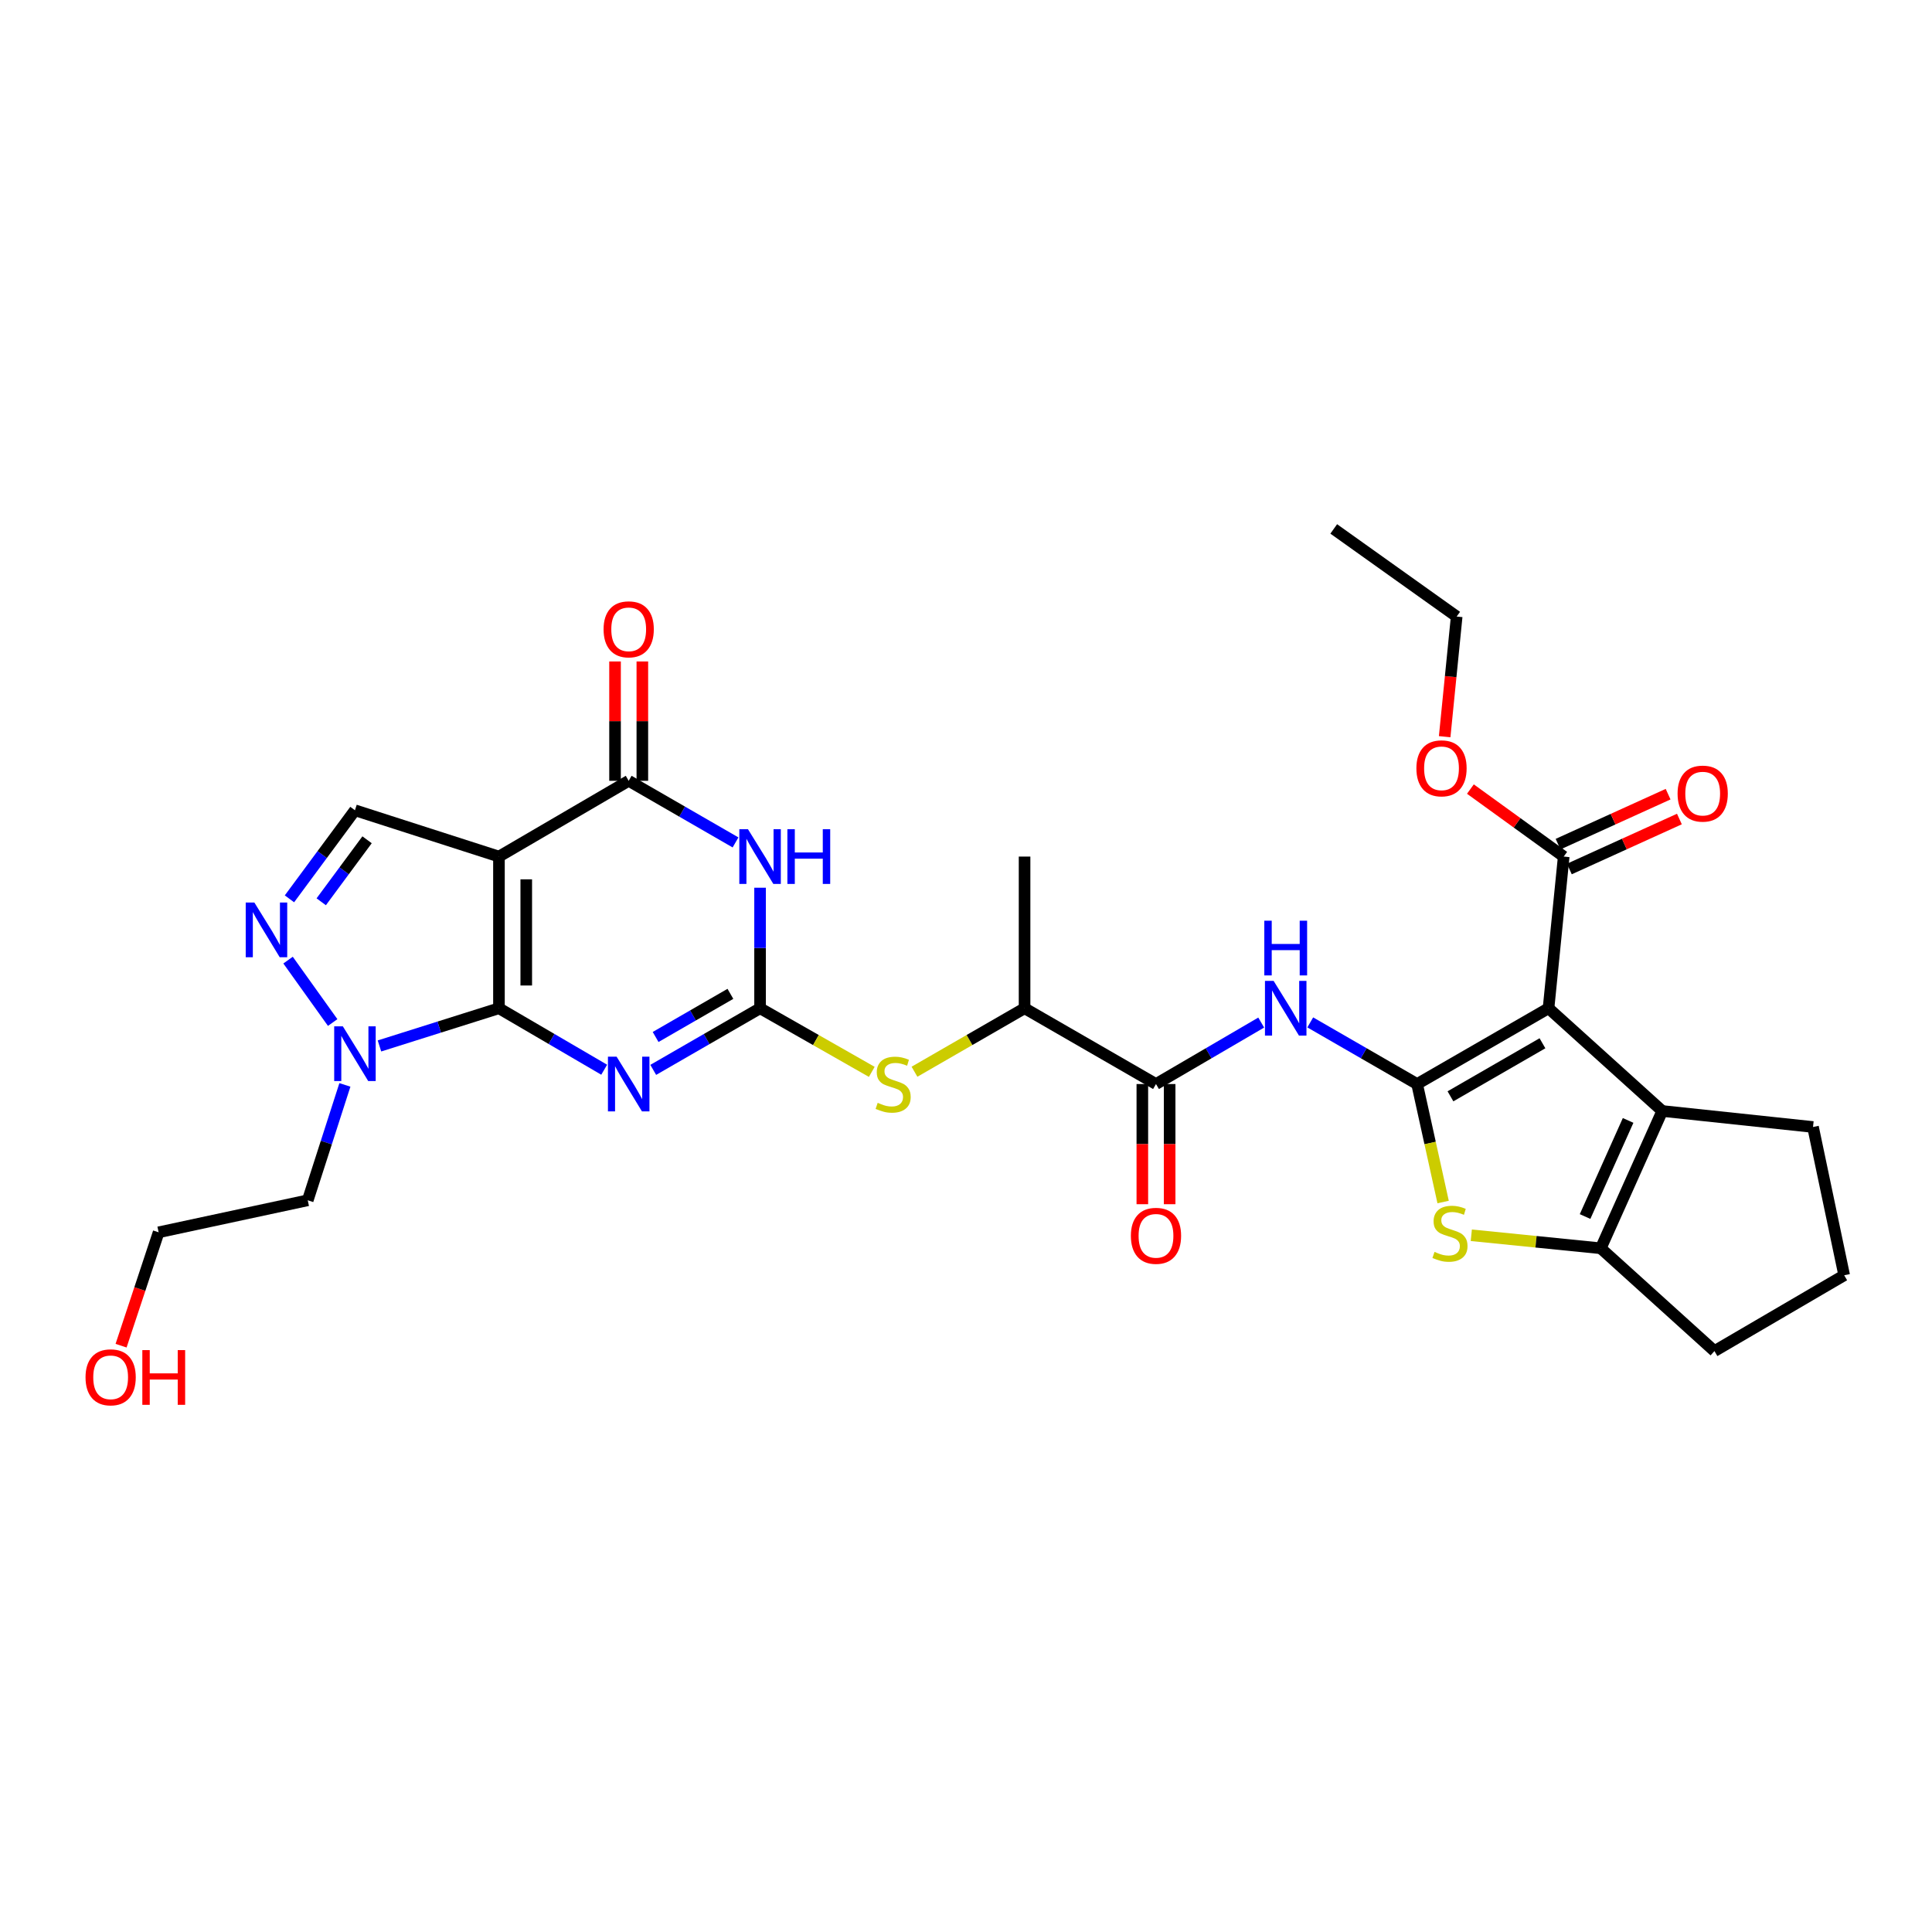 <?xml version='1.0' encoding='iso-8859-1'?>
<svg version='1.1' baseProfile='full'
              xmlns='http://www.w3.org/2000/svg'
                      xmlns:rdkit='http://www.rdkit.org/xml'
                      xmlns:xlink='http://www.w3.org/1999/xlink'
                  xml:space='preserve'
width='1000px' height='1000px' viewBox='0 0 1000 1000'>
<!-- END OF HEADER -->
<rect style='opacity:1.0;fill:#FFFFFF;stroke:none' width='1000' height='1000' x='0' y='0'> </rect>
<path class='bond-1' d='M 258.258,521.868 L 258.258,443.363' style='fill:none;fill-rule:evenodd;stroke:#000000;stroke-width:6px;stroke-linecap:butt;stroke-linejoin:miter;stroke-opacity:1' />
<path class='bond-1' d='M 272.389,510.092 L 272.389,455.139' style='fill:none;fill-rule:evenodd;stroke:#000000;stroke-width:6px;stroke-linecap:butt;stroke-linejoin:miter;stroke-opacity:1' />
<path class='bond-2' d='M 258.258,521.868 L 285.492,537.777' style='fill:none;fill-rule:evenodd;stroke:#000000;stroke-width:6px;stroke-linecap:butt;stroke-linejoin:miter;stroke-opacity:1' />
<path class='bond-2' d='M 285.492,537.777 L 312.726,553.687' style='fill:none;fill-rule:evenodd;stroke:#0000FF;stroke-width:6px;stroke-linecap:butt;stroke-linejoin:miter;stroke-opacity:1' />
<path class='bond-9' d='M 258.258,521.868 L 227.335,531.625' style='fill:none;fill-rule:evenodd;stroke:#000000;stroke-width:6px;stroke-linecap:butt;stroke-linejoin:miter;stroke-opacity:1' />
<path class='bond-9' d='M 227.335,531.625 L 196.412,541.382' style='fill:none;fill-rule:evenodd;stroke:#0000FF;stroke-width:6px;stroke-linecap:butt;stroke-linejoin:miter;stroke-opacity:1' />
<path class='bond-0' d='M 733.493,561.096 L 705.84,545.146' style='fill:none;fill-rule:evenodd;stroke:#000000;stroke-width:6px;stroke-linecap:butt;stroke-linejoin:miter;stroke-opacity:1' />
<path class='bond-0' d='M 705.84,545.146 L 678.187,529.195' style='fill:none;fill-rule:evenodd;stroke:#0000FF;stroke-width:6px;stroke-linecap:butt;stroke-linejoin:miter;stroke-opacity:1' />
<path class='bond-3' d='M 733.493,561.096 L 801.517,521.868' style='fill:none;fill-rule:evenodd;stroke:#000000;stroke-width:6px;stroke-linecap:butt;stroke-linejoin:miter;stroke-opacity:1' />
<path class='bond-3' d='M 750.756,567.453 L 798.372,539.993' style='fill:none;fill-rule:evenodd;stroke:#000000;stroke-width:6px;stroke-linecap:butt;stroke-linejoin:miter;stroke-opacity:1' />
<path class='bond-7' d='M 733.493,561.096 L 740.224,591.63' style='fill:none;fill-rule:evenodd;stroke:#000000;stroke-width:6px;stroke-linecap:butt;stroke-linejoin:miter;stroke-opacity:1' />
<path class='bond-7' d='M 740.224,591.63 L 746.956,622.163' style='fill:none;fill-rule:evenodd;stroke:#CCCC00;stroke-width:6px;stroke-linecap:butt;stroke-linejoin:miter;stroke-opacity:1' />
<path class='bond-6' d='M 258.258,443.363 L 325.411,404.142' style='fill:none;fill-rule:evenodd;stroke:#000000;stroke-width:6px;stroke-linecap:butt;stroke-linejoin:miter;stroke-opacity:1' />
<path class='bond-13' d='M 258.258,443.363 L 183.718,419.396' style='fill:none;fill-rule:evenodd;stroke:#000000;stroke-width:6px;stroke-linecap:butt;stroke-linejoin:miter;stroke-opacity:1' />
<path class='bond-4' d='M 338.113,553.768 L 365.762,537.818' style='fill:none;fill-rule:evenodd;stroke:#0000FF;stroke-width:6px;stroke-linecap:butt;stroke-linejoin:miter;stroke-opacity:1' />
<path class='bond-4' d='M 365.762,537.818 L 393.411,521.868' style='fill:none;fill-rule:evenodd;stroke:#000000;stroke-width:6px;stroke-linecap:butt;stroke-linejoin:miter;stroke-opacity:1' />
<path class='bond-4' d='M 339.347,536.743 L 358.701,525.578' style='fill:none;fill-rule:evenodd;stroke:#0000FF;stroke-width:6px;stroke-linecap:butt;stroke-linejoin:miter;stroke-opacity:1' />
<path class='bond-4' d='M 358.701,525.578 L 378.055,514.413' style='fill:none;fill-rule:evenodd;stroke:#000000;stroke-width:6px;stroke-linecap:butt;stroke-linejoin:miter;stroke-opacity:1' />
<path class='bond-8' d='M 801.517,521.868 L 860.379,575.047' style='fill:none;fill-rule:evenodd;stroke:#000000;stroke-width:6px;stroke-linecap:butt;stroke-linejoin:miter;stroke-opacity:1' />
<path class='bond-15' d='M 801.517,521.868 L 809.375,443.363' style='fill:none;fill-rule:evenodd;stroke:#000000;stroke-width:6px;stroke-linecap:butt;stroke-linejoin:miter;stroke-opacity:1' />
<path class='bond-5' d='M 393.411,521.868 L 393.411,490.677' style='fill:none;fill-rule:evenodd;stroke:#000000;stroke-width:6px;stroke-linecap:butt;stroke-linejoin:miter;stroke-opacity:1' />
<path class='bond-5' d='M 393.411,490.677 L 393.411,459.486' style='fill:none;fill-rule:evenodd;stroke:#0000FF;stroke-width:6px;stroke-linecap:butt;stroke-linejoin:miter;stroke-opacity:1' />
<path class='bond-16' d='M 393.411,521.868 L 422.32,538.332' style='fill:none;fill-rule:evenodd;stroke:#000000;stroke-width:6px;stroke-linecap:butt;stroke-linejoin:miter;stroke-opacity:1' />
<path class='bond-16' d='M 422.32,538.332 L 451.229,554.796' style='fill:none;fill-rule:evenodd;stroke:#CCCC00;stroke-width:6px;stroke-linecap:butt;stroke-linejoin:miter;stroke-opacity:1' />
<path class='bond-32' d='M 380.709,436.037 L 353.06,420.09' style='fill:none;fill-rule:evenodd;stroke:#0000FF;stroke-width:6px;stroke-linecap:butt;stroke-linejoin:miter;stroke-opacity:1' />
<path class='bond-32' d='M 353.06,420.09 L 325.411,404.142' style='fill:none;fill-rule:evenodd;stroke:#000000;stroke-width:6px;stroke-linecap:butt;stroke-linejoin:miter;stroke-opacity:1' />
<path class='bond-18' d='M 332.476,404.142 L 332.476,373.259' style='fill:none;fill-rule:evenodd;stroke:#000000;stroke-width:6px;stroke-linecap:butt;stroke-linejoin:miter;stroke-opacity:1' />
<path class='bond-18' d='M 332.476,373.259 L 332.476,342.376' style='fill:none;fill-rule:evenodd;stroke:#FF0000;stroke-width:6px;stroke-linecap:butt;stroke-linejoin:miter;stroke-opacity:1' />
<path class='bond-18' d='M 318.345,404.142 L 318.345,373.259' style='fill:none;fill-rule:evenodd;stroke:#000000;stroke-width:6px;stroke-linecap:butt;stroke-linejoin:miter;stroke-opacity:1' />
<path class='bond-18' d='M 318.345,373.259 L 318.345,342.376' style='fill:none;fill-rule:evenodd;stroke:#FF0000;stroke-width:6px;stroke-linecap:butt;stroke-linejoin:miter;stroke-opacity:1' />
<path class='bond-11' d='M 761.546,639.369 L 795.05,642.739' style='fill:none;fill-rule:evenodd;stroke:#CCCC00;stroke-width:6px;stroke-linecap:butt;stroke-linejoin:miter;stroke-opacity:1' />
<path class='bond-11' d='M 795.05,642.739 L 828.554,646.109' style='fill:none;fill-rule:evenodd;stroke:#000000;stroke-width:6px;stroke-linecap:butt;stroke-linejoin:miter;stroke-opacity:1' />
<path class='bond-23' d='M 860.379,575.047 L 938.413,583.329' style='fill:none;fill-rule:evenodd;stroke:#000000;stroke-width:6px;stroke-linecap:butt;stroke-linejoin:miter;stroke-opacity:1' />
<path class='bond-33' d='M 860.379,575.047 L 828.554,646.109' style='fill:none;fill-rule:evenodd;stroke:#000000;stroke-width:6px;stroke-linecap:butt;stroke-linejoin:miter;stroke-opacity:1' />
<path class='bond-33' d='M 842.709,579.93 L 820.431,629.674' style='fill:none;fill-rule:evenodd;stroke:#000000;stroke-width:6px;stroke-linecap:butt;stroke-linejoin:miter;stroke-opacity:1' />
<path class='bond-12' d='M 172.19,529.259 L 149.1,496.953' style='fill:none;fill-rule:evenodd;stroke:#0000FF;stroke-width:6px;stroke-linecap:butt;stroke-linejoin:miter;stroke-opacity:1' />
<path class='bond-21' d='M 178.517,561.541 L 168.902,591.405' style='fill:none;fill-rule:evenodd;stroke:#0000FF;stroke-width:6px;stroke-linecap:butt;stroke-linejoin:miter;stroke-opacity:1' />
<path class='bond-21' d='M 168.902,591.405 L 159.287,621.27' style='fill:none;fill-rule:evenodd;stroke:#000000;stroke-width:6px;stroke-linecap:butt;stroke-linejoin:miter;stroke-opacity:1' />
<path class='bond-10' d='M 652.8,529.278 L 625.57,545.187' style='fill:none;fill-rule:evenodd;stroke:#0000FF;stroke-width:6px;stroke-linecap:butt;stroke-linejoin:miter;stroke-opacity:1' />
<path class='bond-10' d='M 625.57,545.187 L 598.339,561.096' style='fill:none;fill-rule:evenodd;stroke:#000000;stroke-width:6px;stroke-linecap:butt;stroke-linejoin:miter;stroke-opacity:1' />
<path class='bond-24' d='M 828.554,646.109 L 887.393,699.319' style='fill:none;fill-rule:evenodd;stroke:#000000;stroke-width:6px;stroke-linecap:butt;stroke-linejoin:miter;stroke-opacity:1' />
<path class='bond-31' d='M 149.821,465.235 L 166.769,442.315' style='fill:none;fill-rule:evenodd;stroke:#0000FF;stroke-width:6px;stroke-linecap:butt;stroke-linejoin:miter;stroke-opacity:1' />
<path class='bond-31' d='M 166.769,442.315 L 183.718,419.396' style='fill:none;fill-rule:evenodd;stroke:#000000;stroke-width:6px;stroke-linecap:butt;stroke-linejoin:miter;stroke-opacity:1' />
<path class='bond-31' d='M 166.267,466.761 L 178.131,450.717' style='fill:none;fill-rule:evenodd;stroke:#0000FF;stroke-width:6px;stroke-linecap:butt;stroke-linejoin:miter;stroke-opacity:1' />
<path class='bond-31' d='M 178.131,450.717 L 189.995,434.673' style='fill:none;fill-rule:evenodd;stroke:#000000;stroke-width:6px;stroke-linecap:butt;stroke-linejoin:miter;stroke-opacity:1' />
<path class='bond-14' d='M 598.339,561.096 L 530.315,521.868' style='fill:none;fill-rule:evenodd;stroke:#000000;stroke-width:6px;stroke-linecap:butt;stroke-linejoin:miter;stroke-opacity:1' />
<path class='bond-19' d='M 591.274,561.096 L 591.274,592.196' style='fill:none;fill-rule:evenodd;stroke:#000000;stroke-width:6px;stroke-linecap:butt;stroke-linejoin:miter;stroke-opacity:1' />
<path class='bond-19' d='M 591.274,592.196 L 591.274,623.295' style='fill:none;fill-rule:evenodd;stroke:#FF0000;stroke-width:6px;stroke-linecap:butt;stroke-linejoin:miter;stroke-opacity:1' />
<path class='bond-19' d='M 605.405,561.096 L 605.405,592.196' style='fill:none;fill-rule:evenodd;stroke:#000000;stroke-width:6px;stroke-linecap:butt;stroke-linejoin:miter;stroke-opacity:1' />
<path class='bond-19' d='M 605.405,592.196 L 605.405,623.295' style='fill:none;fill-rule:evenodd;stroke:#FF0000;stroke-width:6px;stroke-linecap:butt;stroke-linejoin:miter;stroke-opacity:1' />
<path class='bond-20' d='M 812.297,449.796 L 840.776,436.86' style='fill:none;fill-rule:evenodd;stroke:#000000;stroke-width:6px;stroke-linecap:butt;stroke-linejoin:miter;stroke-opacity:1' />
<path class='bond-20' d='M 840.776,436.86 L 869.255,423.925' style='fill:none;fill-rule:evenodd;stroke:#FF0000;stroke-width:6px;stroke-linecap:butt;stroke-linejoin:miter;stroke-opacity:1' />
<path class='bond-20' d='M 806.453,436.93 L 834.932,423.994' style='fill:none;fill-rule:evenodd;stroke:#000000;stroke-width:6px;stroke-linecap:butt;stroke-linejoin:miter;stroke-opacity:1' />
<path class='bond-20' d='M 834.932,423.994 L 863.412,411.059' style='fill:none;fill-rule:evenodd;stroke:#FF0000;stroke-width:6px;stroke-linecap:butt;stroke-linejoin:miter;stroke-opacity:1' />
<path class='bond-22' d='M 809.375,443.363 L 785.225,425.892' style='fill:none;fill-rule:evenodd;stroke:#000000;stroke-width:6px;stroke-linecap:butt;stroke-linejoin:miter;stroke-opacity:1' />
<path class='bond-22' d='M 785.225,425.892 L 761.076,408.42' style='fill:none;fill-rule:evenodd;stroke:#FF0000;stroke-width:6px;stroke-linecap:butt;stroke-linejoin:miter;stroke-opacity:1' />
<path class='bond-17' d='M 473.334,554.728 L 501.825,538.298' style='fill:none;fill-rule:evenodd;stroke:#CCCC00;stroke-width:6px;stroke-linecap:butt;stroke-linejoin:miter;stroke-opacity:1' />
<path class='bond-17' d='M 501.825,538.298 L 530.315,521.868' style='fill:none;fill-rule:evenodd;stroke:#000000;stroke-width:6px;stroke-linecap:butt;stroke-linejoin:miter;stroke-opacity:1' />
<path class='bond-28' d='M 530.315,521.868 L 530.315,443.363' style='fill:none;fill-rule:evenodd;stroke:#000000;stroke-width:6px;stroke-linecap:butt;stroke-linejoin:miter;stroke-opacity:1' />
<path class='bond-27' d='M 159.287,621.27 L 82.11,637.842' style='fill:none;fill-rule:evenodd;stroke:#000000;stroke-width:6px;stroke-linecap:butt;stroke-linejoin:miter;stroke-opacity:1' />
<path class='bond-29' d='M 747.754,381.311 L 750.864,350.217' style='fill:none;fill-rule:evenodd;stroke:#FF0000;stroke-width:6px;stroke-linecap:butt;stroke-linejoin:miter;stroke-opacity:1' />
<path class='bond-29' d='M 750.864,350.217 L 753.974,319.122' style='fill:none;fill-rule:evenodd;stroke:#000000;stroke-width:6px;stroke-linecap:butt;stroke-linejoin:miter;stroke-opacity:1' />
<path class='bond-34' d='M 938.413,583.329 L 954.545,660.075' style='fill:none;fill-rule:evenodd;stroke:#000000;stroke-width:6px;stroke-linecap:butt;stroke-linejoin:miter;stroke-opacity:1' />
<path class='bond-26' d='M 887.393,699.319 L 954.545,660.075' style='fill:none;fill-rule:evenodd;stroke:#000000;stroke-width:6px;stroke-linecap:butt;stroke-linejoin:miter;stroke-opacity:1' />
<path class='bond-25' d='M 62.669,696.52 L 72.389,667.181' style='fill:none;fill-rule:evenodd;stroke:#FF0000;stroke-width:6px;stroke-linecap:butt;stroke-linejoin:miter;stroke-opacity:1' />
<path class='bond-25' d='M 72.389,667.181 L 82.11,637.842' style='fill:none;fill-rule:evenodd;stroke:#000000;stroke-width:6px;stroke-linecap:butt;stroke-linejoin:miter;stroke-opacity:1' />
<path class='bond-30' d='M 753.974,319.122 L 690.339,273.77' style='fill:none;fill-rule:evenodd;stroke:#000000;stroke-width:6px;stroke-linecap:butt;stroke-linejoin:miter;stroke-opacity:1' />
<path  class='atom-3' d='M 319.151 546.936
L 328.431 561.936
Q 329.351 563.416, 330.831 566.096
Q 332.311 568.776, 332.391 568.936
L 332.391 546.936
L 336.151 546.936
L 336.151 575.256
L 332.271 575.256
L 322.311 558.856
Q 321.151 556.936, 319.911 554.736
Q 318.711 552.536, 318.351 551.856
L 318.351 575.256
L 314.671 575.256
L 314.671 546.936
L 319.151 546.936
' fill='#0000FF'/>
<path  class='atom-6' d='M 387.151 429.203
L 396.431 444.203
Q 397.351 445.683, 398.831 448.363
Q 400.311 451.043, 400.391 451.203
L 400.391 429.203
L 404.151 429.203
L 404.151 457.523
L 400.271 457.523
L 390.311 441.123
Q 389.151 439.203, 387.911 437.003
Q 386.711 434.803, 386.351 434.123
L 386.351 457.523
L 382.671 457.523
L 382.671 429.203
L 387.151 429.203
' fill='#0000FF'/>
<path  class='atom-6' d='M 407.551 429.203
L 411.391 429.203
L 411.391 441.243
L 425.871 441.243
L 425.871 429.203
L 429.711 429.203
L 429.711 457.523
L 425.871 457.523
L 425.871 444.443
L 411.391 444.443
L 411.391 457.523
L 407.551 457.523
L 407.551 429.203
' fill='#0000FF'/>
<path  class='atom-8' d='M 742.504 647.978
Q 742.824 648.098, 744.144 648.658
Q 745.464 649.218, 746.904 649.578
Q 748.384 649.898, 749.824 649.898
Q 752.504 649.898, 754.064 648.618
Q 755.624 647.298, 755.624 645.018
Q 755.624 643.458, 754.824 642.498
Q 754.064 641.538, 752.864 641.018
Q 751.664 640.498, 749.664 639.898
Q 747.144 639.138, 745.624 638.418
Q 744.144 637.698, 743.064 636.178
Q 742.024 634.658, 742.024 632.098
Q 742.024 628.538, 744.424 626.338
Q 746.864 624.138, 751.664 624.138
Q 754.944 624.138, 758.664 625.698
L 757.744 628.778
Q 754.344 627.378, 751.784 627.378
Q 749.024 627.378, 747.504 628.538
Q 745.984 629.658, 746.024 631.618
Q 746.024 633.138, 746.784 634.058
Q 747.584 634.978, 748.704 635.498
Q 749.864 636.018, 751.784 636.618
Q 754.344 637.418, 755.864 638.218
Q 757.384 639.018, 758.464 640.658
Q 759.584 642.258, 759.584 645.018
Q 759.584 648.938, 756.944 651.058
Q 754.344 653.138, 749.984 653.138
Q 747.464 653.138, 745.544 652.578
Q 743.664 652.058, 741.424 651.138
L 742.504 647.978
' fill='#CCCC00'/>
<path  class='atom-10' d='M 177.458 531.228
L 186.738 546.228
Q 187.658 547.708, 189.138 550.388
Q 190.618 553.068, 190.698 553.228
L 190.698 531.228
L 194.458 531.228
L 194.458 559.548
L 190.578 559.548
L 180.618 543.148
Q 179.458 541.228, 178.218 539.028
Q 177.018 536.828, 176.658 536.148
L 176.658 559.548
L 172.978 559.548
L 172.978 531.228
L 177.458 531.228
' fill='#0000FF'/>
<path  class='atom-11' d='M 659.224 507.708
L 668.504 522.708
Q 669.424 524.188, 670.904 526.868
Q 672.384 529.548, 672.464 529.708
L 672.464 507.708
L 676.224 507.708
L 676.224 536.028
L 672.344 536.028
L 662.384 519.628
Q 661.224 517.708, 659.984 515.508
Q 658.784 513.308, 658.424 512.628
L 658.424 536.028
L 654.744 536.028
L 654.744 507.708
L 659.224 507.708
' fill='#0000FF'/>
<path  class='atom-11' d='M 654.404 476.556
L 658.244 476.556
L 658.244 488.596
L 672.724 488.596
L 672.724 476.556
L 676.564 476.556
L 676.564 504.876
L 672.724 504.876
L 672.724 491.796
L 658.244 491.796
L 658.244 504.876
L 654.404 504.876
L 654.404 476.556
' fill='#0000FF'/>
<path  class='atom-13' d='M 131.666 467.16
L 140.946 482.16
Q 141.866 483.64, 143.346 486.32
Q 144.826 489, 144.906 489.16
L 144.906 467.16
L 148.666 467.16
L 148.666 495.48
L 144.786 495.48
L 134.826 479.08
Q 133.666 477.16, 132.426 474.96
Q 131.226 472.76, 130.866 472.08
L 130.866 495.48
L 127.186 495.48
L 127.186 467.16
L 131.666 467.16
' fill='#0000FF'/>
<path  class='atom-17' d='M 454.291 570.816
Q 454.611 570.936, 455.931 571.496
Q 457.251 572.056, 458.691 572.416
Q 460.171 572.736, 461.611 572.736
Q 464.291 572.736, 465.851 571.456
Q 467.411 570.136, 467.411 567.856
Q 467.411 566.296, 466.611 565.336
Q 465.851 564.376, 464.651 563.856
Q 463.451 563.336, 461.451 562.736
Q 458.931 561.976, 457.411 561.256
Q 455.931 560.536, 454.851 559.016
Q 453.811 557.496, 453.811 554.936
Q 453.811 551.376, 456.211 549.176
Q 458.651 546.976, 463.451 546.976
Q 466.731 546.976, 470.451 548.536
L 469.531 551.616
Q 466.131 550.216, 463.571 550.216
Q 460.811 550.216, 459.291 551.376
Q 457.771 552.496, 457.811 554.456
Q 457.811 555.976, 458.571 556.896
Q 459.371 557.816, 460.491 558.336
Q 461.651 558.856, 463.571 559.456
Q 466.131 560.256, 467.651 561.056
Q 469.171 561.856, 470.251 563.496
Q 471.371 565.096, 471.371 567.856
Q 471.371 571.776, 468.731 573.896
Q 466.131 575.976, 461.771 575.976
Q 459.251 575.976, 457.331 575.416
Q 455.451 574.896, 453.211 573.976
L 454.291 570.816
' fill='#CCCC00'/>
<path  class='atom-19' d='M 312.411 325.734
Q 312.411 318.934, 315.771 315.134
Q 319.131 311.334, 325.411 311.334
Q 331.691 311.334, 335.051 315.134
Q 338.411 318.934, 338.411 325.734
Q 338.411 332.614, 335.011 336.534
Q 331.611 340.414, 325.411 340.414
Q 319.171 340.414, 315.771 336.534
Q 312.411 332.654, 312.411 325.734
M 325.411 337.214
Q 329.731 337.214, 332.051 334.334
Q 334.411 331.414, 334.411 325.734
Q 334.411 320.174, 332.051 317.374
Q 329.731 314.534, 325.411 314.534
Q 321.091 314.534, 318.731 317.334
Q 316.411 320.134, 316.411 325.734
Q 316.411 331.454, 318.731 334.334
Q 321.091 337.214, 325.411 337.214
' fill='#FF0000'/>
<path  class='atom-20' d='M 585.339 639.657
Q 585.339 632.857, 588.699 629.057
Q 592.059 625.257, 598.339 625.257
Q 604.619 625.257, 607.979 629.057
Q 611.339 632.857, 611.339 639.657
Q 611.339 646.537, 607.939 650.457
Q 604.539 654.337, 598.339 654.337
Q 592.099 654.337, 588.699 650.457
Q 585.339 646.577, 585.339 639.657
M 598.339 651.137
Q 602.659 651.137, 604.979 648.257
Q 607.339 645.337, 607.339 639.657
Q 607.339 634.097, 604.979 631.297
Q 602.659 628.457, 598.339 628.457
Q 594.019 628.457, 591.659 631.257
Q 589.339 634.057, 589.339 639.657
Q 589.339 645.377, 591.659 648.257
Q 594.019 651.137, 598.339 651.137
' fill='#FF0000'/>
<path  class='atom-21' d='M 868.309 410.77
Q 868.309 403.97, 871.669 400.17
Q 875.029 396.37, 881.309 396.37
Q 887.589 396.37, 890.949 400.17
Q 894.309 403.97, 894.309 410.77
Q 894.309 417.65, 890.909 421.57
Q 887.509 425.45, 881.309 425.45
Q 875.069 425.45, 871.669 421.57
Q 868.309 417.69, 868.309 410.77
M 881.309 422.25
Q 885.629 422.25, 887.949 419.37
Q 890.309 416.45, 890.309 410.77
Q 890.309 405.21, 887.949 402.41
Q 885.629 399.57, 881.309 399.57
Q 876.989 399.57, 874.629 402.37
Q 872.309 405.17, 872.309 410.77
Q 872.309 416.49, 874.629 419.37
Q 876.989 422.25, 881.309 422.25
' fill='#FF0000'/>
<path  class='atom-23' d='M 733.124 397.683
Q 733.124 390.883, 736.484 387.083
Q 739.844 383.283, 746.124 383.283
Q 752.404 383.283, 755.764 387.083
Q 759.124 390.883, 759.124 397.683
Q 759.124 404.563, 755.724 408.483
Q 752.324 412.363, 746.124 412.363
Q 739.884 412.363, 736.484 408.483
Q 733.124 404.603, 733.124 397.683
M 746.124 409.163
Q 750.444 409.163, 752.764 406.283
Q 755.124 403.363, 755.124 397.683
Q 755.124 392.123, 752.764 389.323
Q 750.444 386.483, 746.124 386.483
Q 741.804 386.483, 739.444 389.283
Q 737.124 392.083, 737.124 397.683
Q 737.124 403.403, 739.444 406.283
Q 741.804 409.163, 746.124 409.163
' fill='#FF0000'/>
<path  class='atom-26' d='M 44.271 712.894
Q 44.271 706.094, 47.631 702.294
Q 50.991 698.494, 57.271 698.494
Q 63.551 698.494, 66.911 702.294
Q 70.271 706.094, 70.271 712.894
Q 70.271 719.774, 66.871 723.694
Q 63.471 727.574, 57.271 727.574
Q 51.031 727.574, 47.631 723.694
Q 44.271 719.814, 44.271 712.894
M 57.271 724.374
Q 61.591 724.374, 63.911 721.494
Q 66.271 718.574, 66.271 712.894
Q 66.271 707.334, 63.911 704.534
Q 61.591 701.694, 57.271 701.694
Q 52.951 701.694, 50.591 704.494
Q 48.271 707.294, 48.271 712.894
Q 48.271 718.614, 50.591 721.494
Q 52.951 724.374, 57.271 724.374
' fill='#FF0000'/>
<path  class='atom-26' d='M 73.671 698.814
L 77.511 698.814
L 77.511 710.854
L 91.991 710.854
L 91.991 698.814
L 95.831 698.814
L 95.831 727.134
L 91.991 727.134
L 91.991 714.054
L 77.511 714.054
L 77.511 727.134
L 73.671 727.134
L 73.671 698.814
' fill='#FF0000'/>
</svg>
